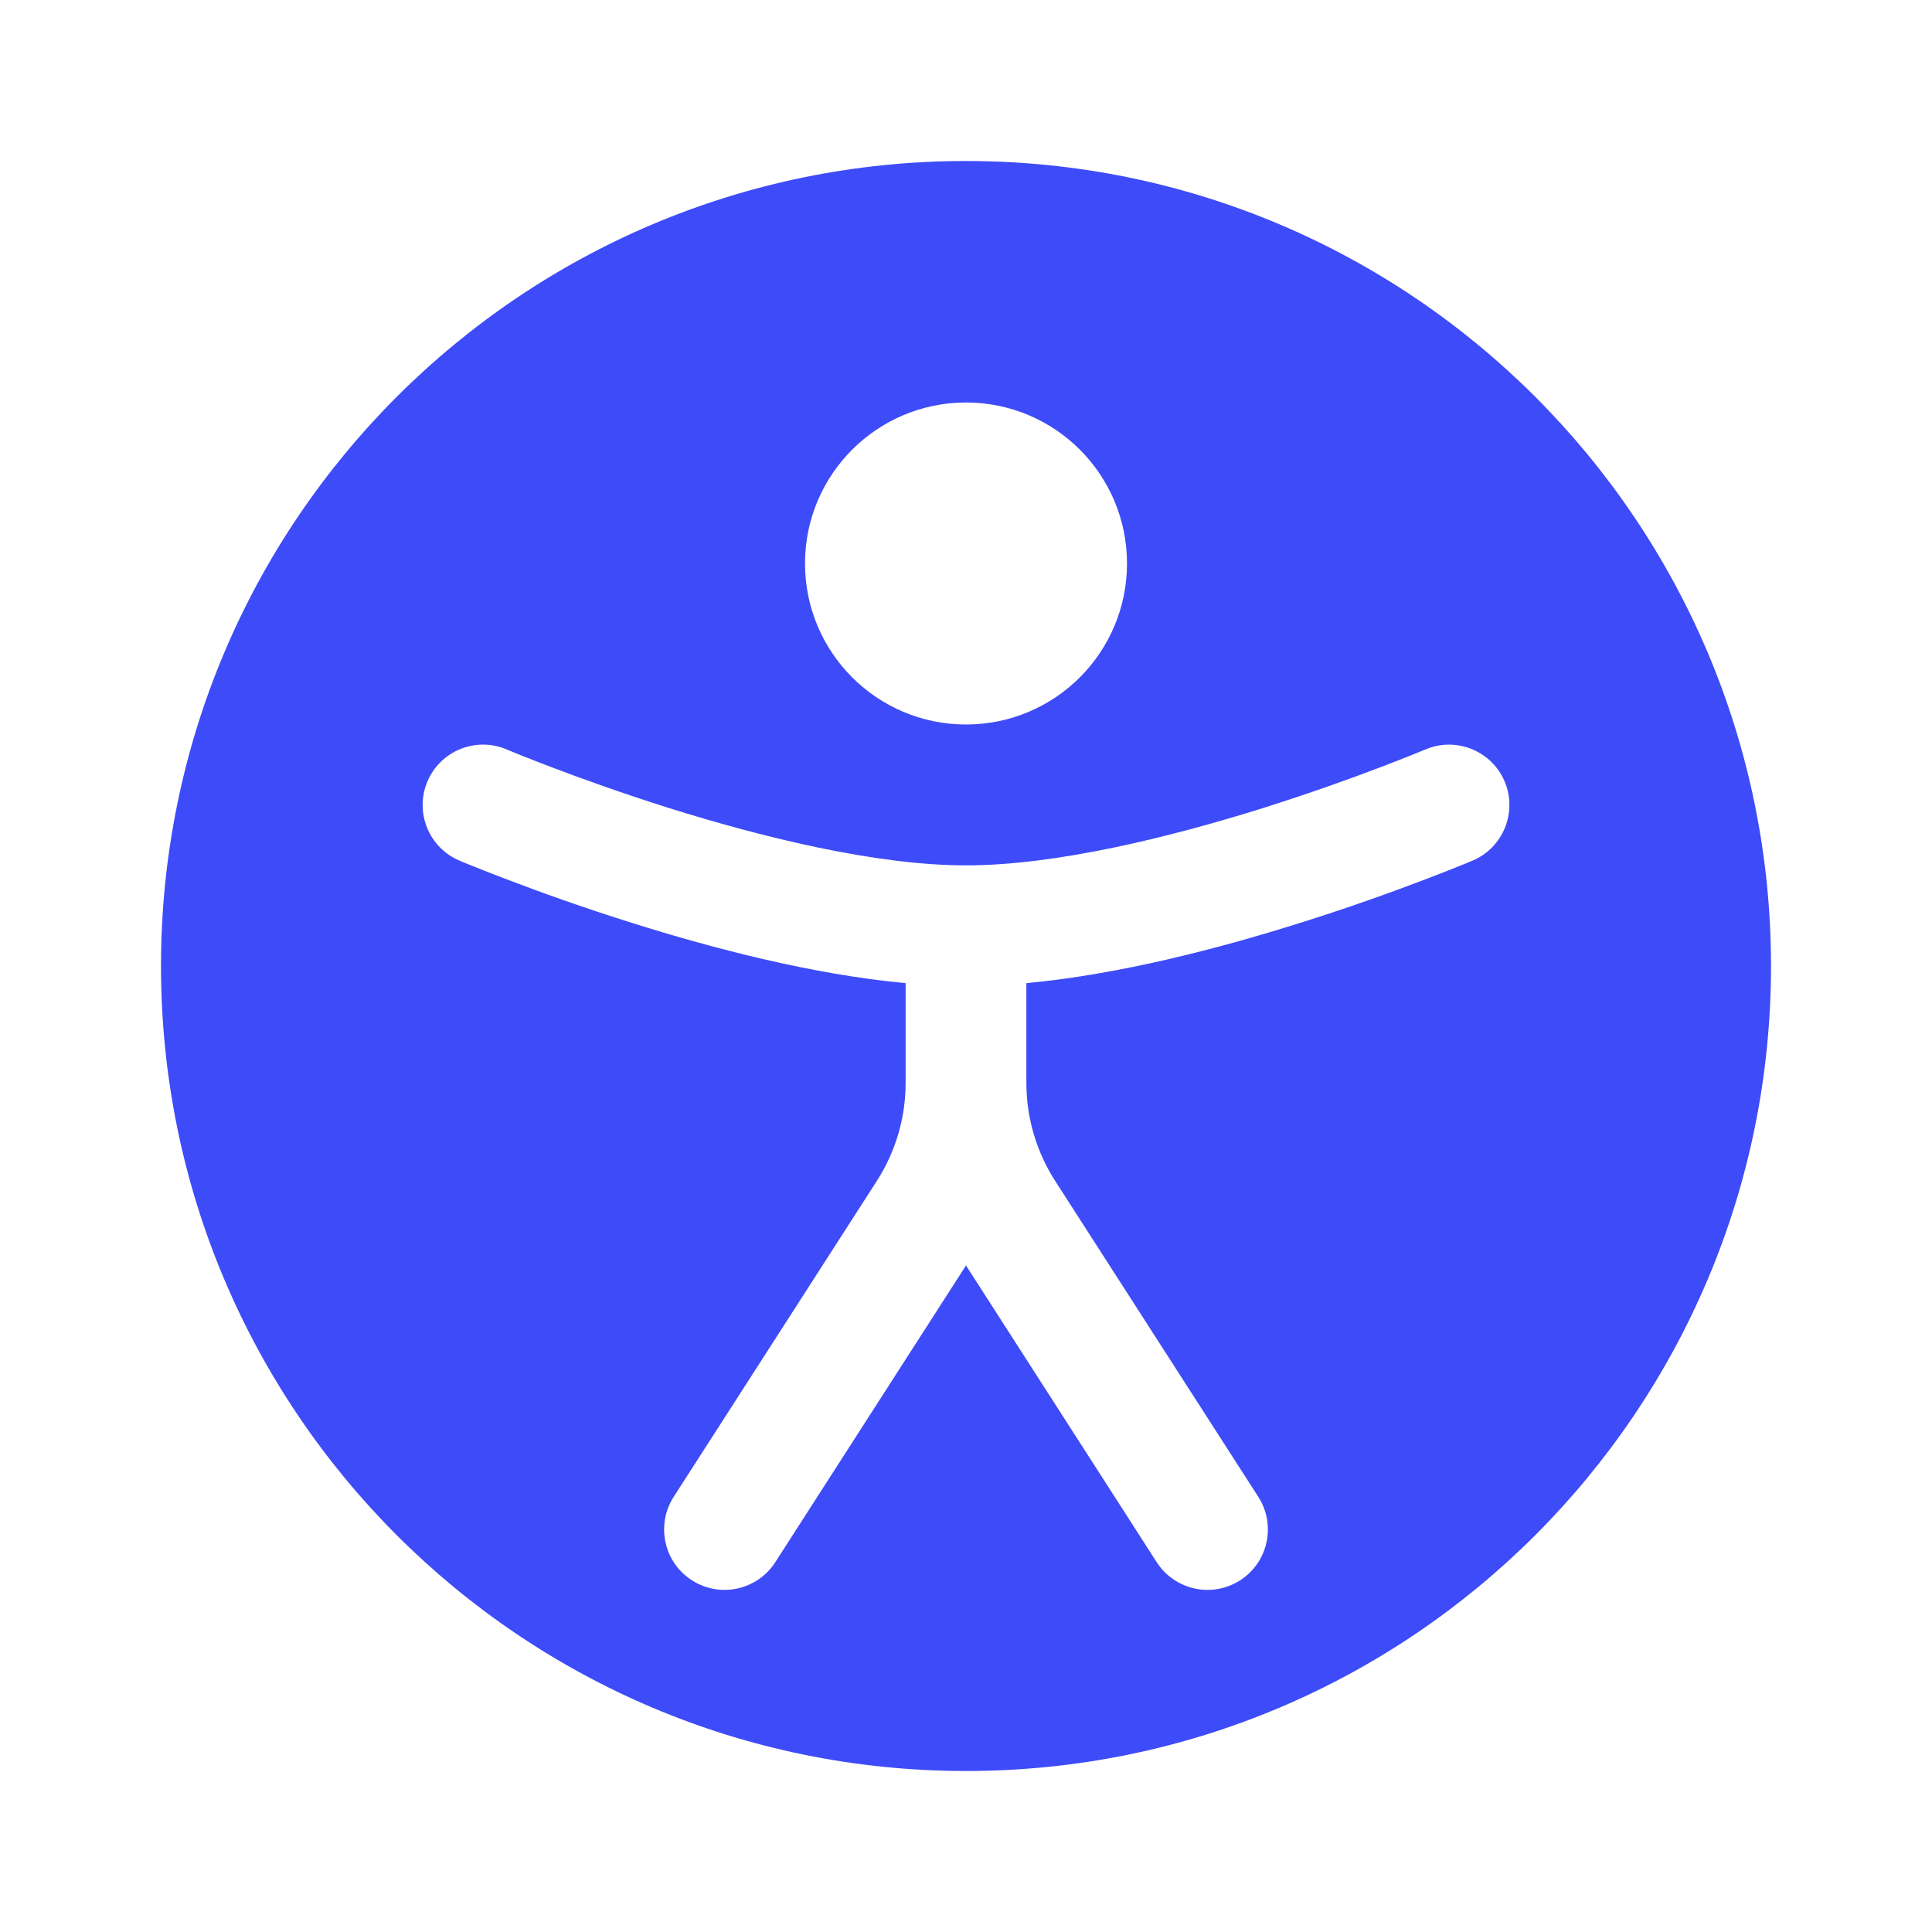 <!DOCTYPE svg PUBLIC "-//W3C//DTD SVG 1.1//EN" "http://www.w3.org/Graphics/SVG/1.1/DTD/svg11.dtd">
<!-- Uploaded to: SVG Repo, www.svgrepo.com, Transformed by: SVG Repo Mixer Tools -->
<svg width="800px" height="800px" viewBox="0 0 24 24" fill="none" xmlns="http://www.w3.org/2000/svg">
<g id="SVGRepo_bgCarrier" stroke-width="0"/>
<g id="SVGRepo_tracerCarrier" stroke-linecap="round" stroke-linejoin="round"/>
<g id="SVGRepo_iconCarrier"> <path fill-rule="evenodd" clip-rule="evenodd" d="M12 22C17.523 22 22 17.523 22 12C22 6.477 17.523 2 12 2C6.477 2 2 6.477 2 12C2 17.523 6.477 22 12 22ZM12 9C13.105 9 14 8.105 14 7C14 5.895 13.105 5 12 5C10.896 5 10 5.895 10 7C10 8.105 10.896 9 12 9ZM6.293 9.309C5.912 9.148 5.471 9.326 5.31 9.707C5.148 10.088 5.326 10.529 5.707 10.691L5.709 10.691L5.711 10.692L5.72 10.696L5.753 10.71C5.782 10.722 5.823 10.739 5.876 10.76C5.982 10.803 6.135 10.863 6.325 10.935C6.705 11.08 7.239 11.273 7.852 11.465C8.84 11.777 10.088 12.105 11.25 12.213V13.452C11.25 13.884 11.126 14.306 10.893 14.669L8.369 18.594C8.145 18.943 8.246 19.407 8.595 19.631C8.943 19.855 9.407 19.754 9.631 19.406L12 15.72L14.369 19.406C14.593 19.754 15.057 19.855 15.406 19.631C15.754 19.407 15.855 18.943 15.631 18.594L13.107 14.669C12.874 14.306 12.75 13.884 12.75 13.452V12.213C13.912 12.105 15.16 11.777 16.149 11.465C16.762 11.273 17.295 11.08 17.675 10.935C17.866 10.863 18.018 10.803 18.124 10.76C18.177 10.739 18.218 10.722 18.247 10.71L18.28 10.696L18.289 10.692L18.292 10.691L18.293 10.691C18.674 10.529 18.852 10.088 18.691 9.707C18.529 9.326 18.089 9.148 17.707 9.31L17.7 9.313L17.673 9.324C17.648 9.334 17.611 9.349 17.562 9.369C17.465 9.408 17.322 9.465 17.143 9.533C16.783 9.67 16.278 9.852 15.699 10.035C14.521 10.405 13.111 10.75 12 10.75C10.889 10.75 9.48 10.405 8.302 10.035C7.723 9.852 7.218 9.67 6.858 9.533C6.678 9.465 6.535 9.408 6.438 9.369C6.389 9.349 6.352 9.334 6.328 9.324L6.3 9.313L6.294 9.31L6.293 9.309Z" fill="#3e4bf8"/> </g>
</svg>